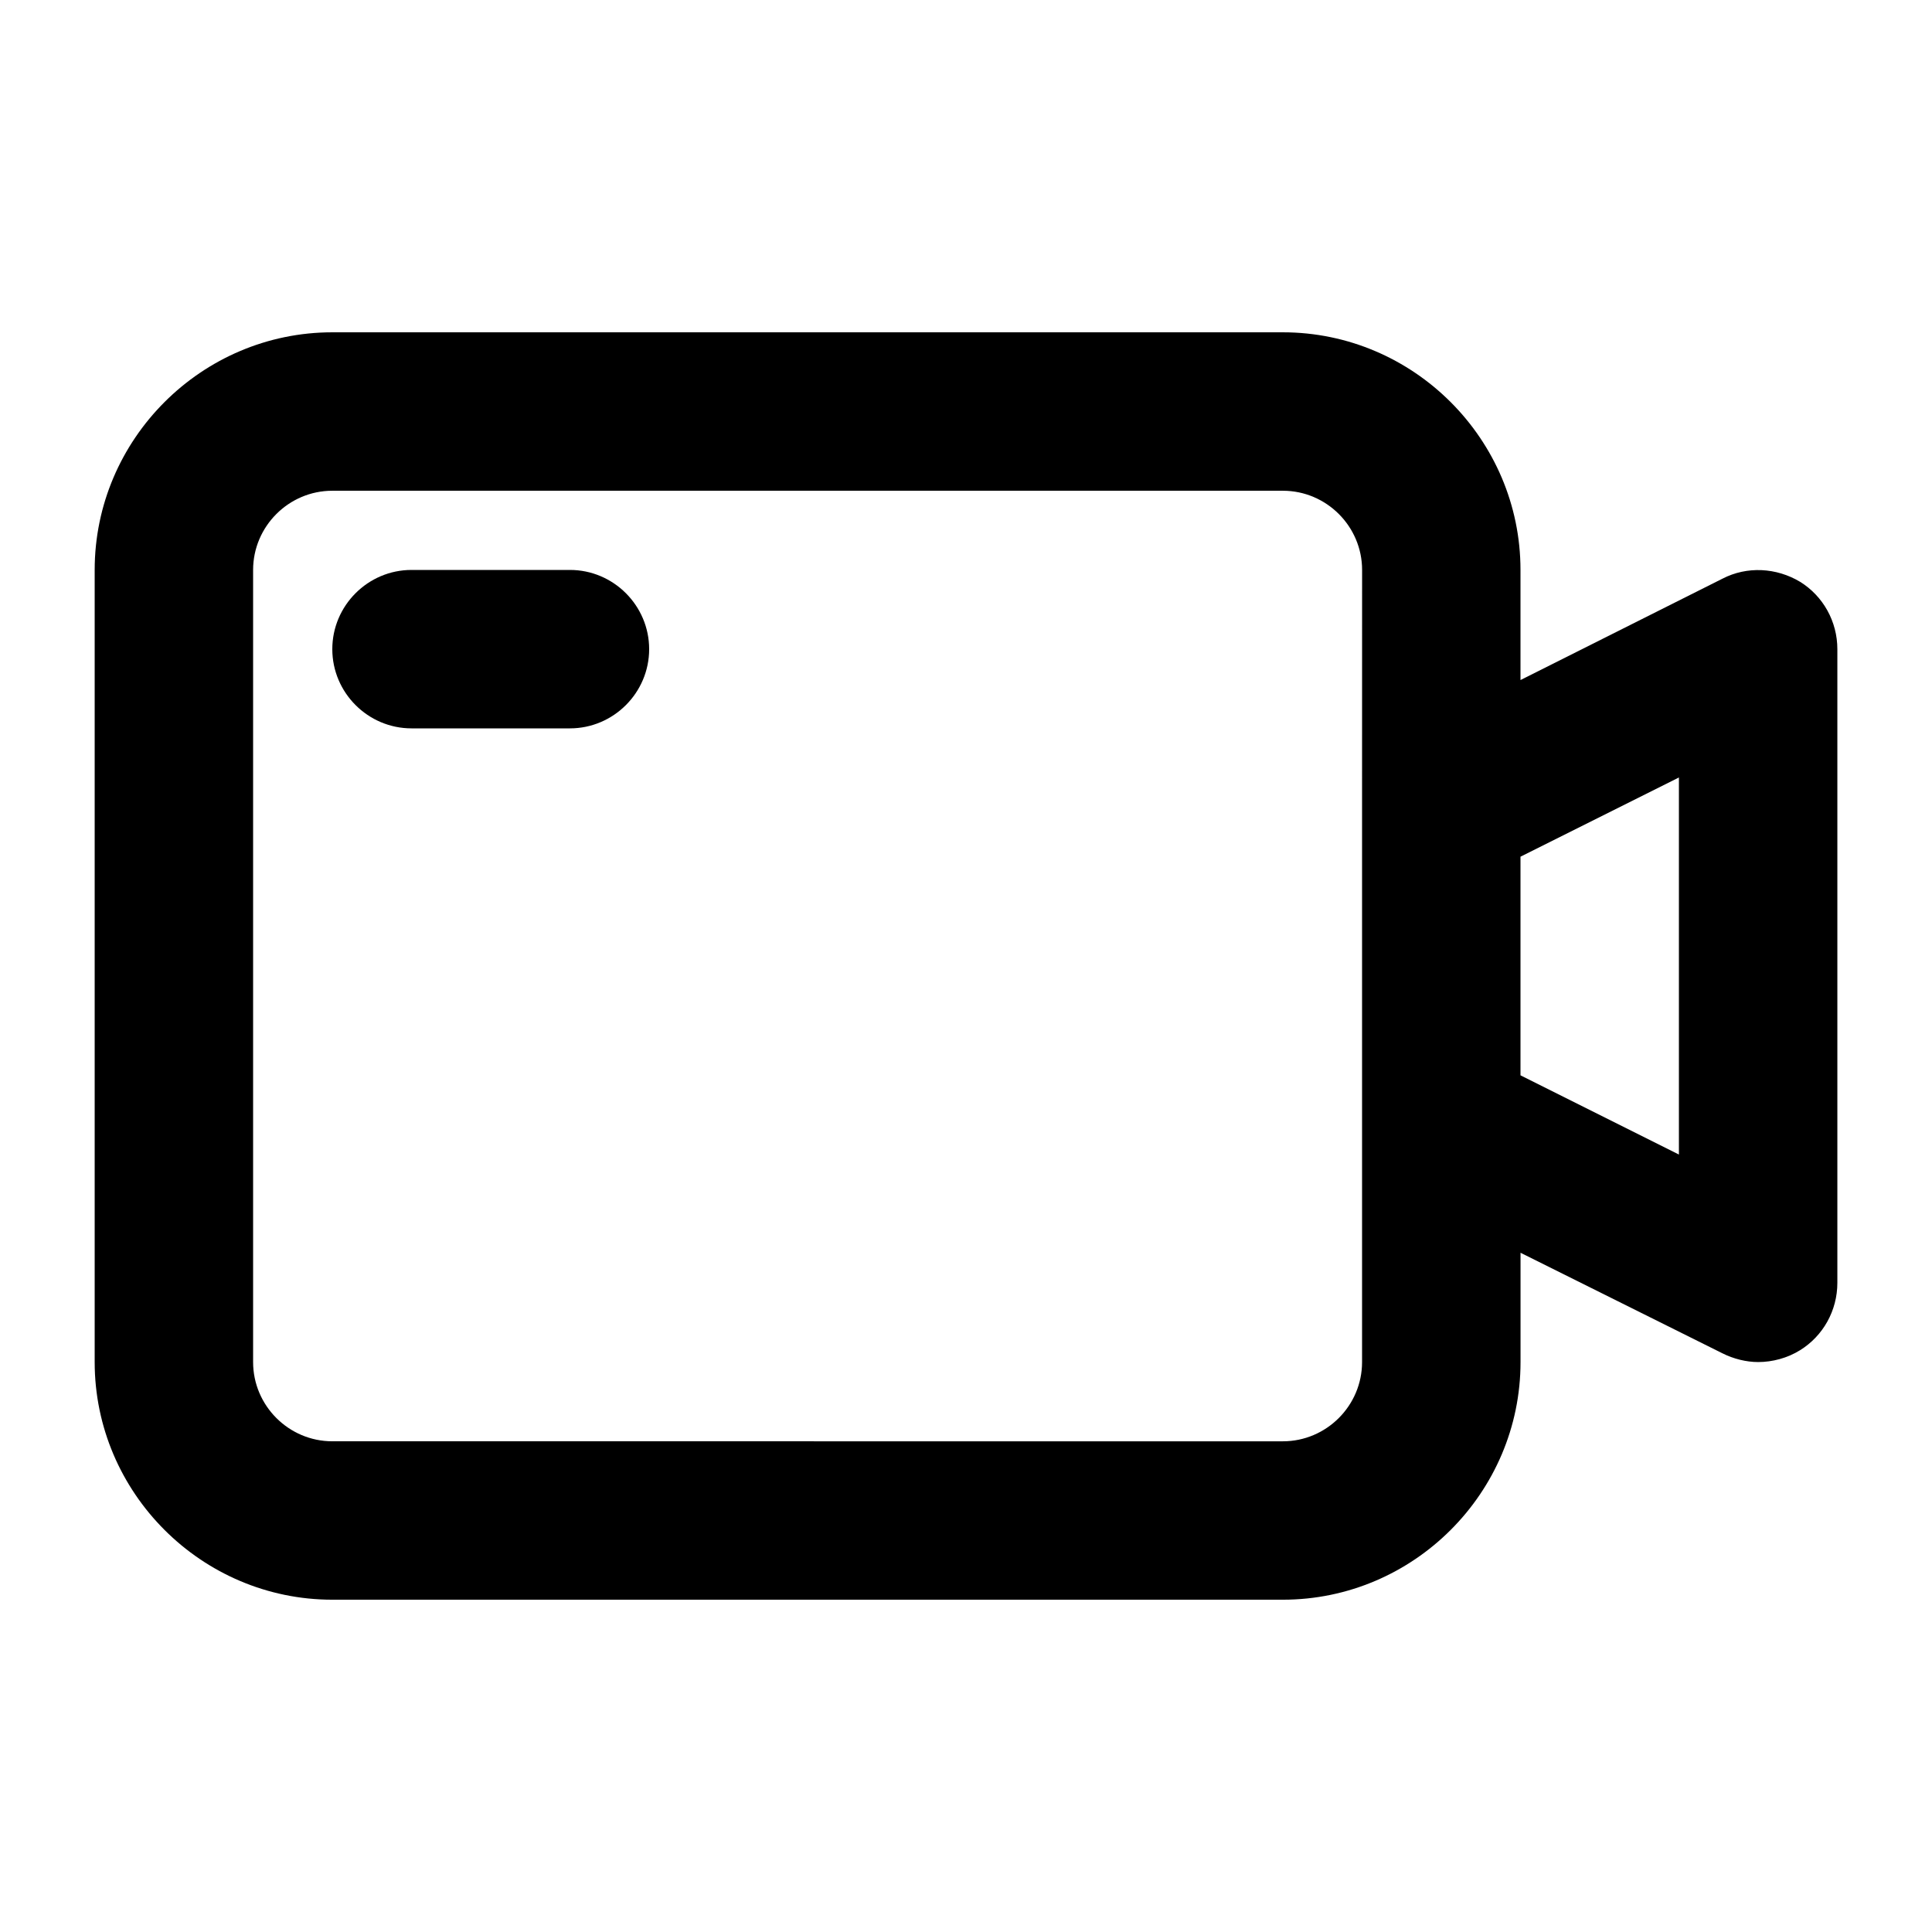 <?xml version="1.0" encoding="UTF-8"?>
<!-- Uploaded to: SVG Repo, www.svgrepo.com, Generator: SVG Repo Mixer Tools -->
<svg fill="#000000" width="800px" height="800px" version="1.1" viewBox="144 144 512 512" xmlns="http://www.w3.org/2000/svg">
 <g>
  <path d="m295.04 295.04h-41.984c-11.547 0-20.992 9.445-20.992 20.992s9.445 20.992 20.992 20.992h41.984c11.547 0 20.992-9.445 20.992-20.992s-9.449-20.992-20.992-20.992z"/>
  <path d="m621.05 298.19c-6.297-3.777-14.066-4.199-20.57-0.84l-53.535 26.871v-29.18c0-34.637-28.34-62.977-62.977-62.977h-251.9c-34.637 0-62.977 28.34-62.977 62.977v209.92c0 34.637 28.34 62.977 62.977 62.977h251.91c34.637 0 62.977-28.34 62.977-62.977v-28.969l53.531 26.66c2.934 1.469 6.293 2.305 9.441 2.305 3.777 0 7.766-1.051 11.125-3.148 6.09-3.777 9.867-10.496 9.867-17.844v-167.93c0-7.348-3.777-14.066-9.863-17.844zm-116.09 59.828v146.95c0 11.547-9.445 20.992-20.992 20.992l-251.9-0.004c-11.547 0-20.992-9.445-20.992-20.992v-209.92c0-11.547 9.445-20.992 20.992-20.992h251.91c11.547 0 20.992 9.445 20.992 20.992zm83.969 91.945-41.984-20.992v-57.938l41.984-20.992z"/>
 </g>
</svg>